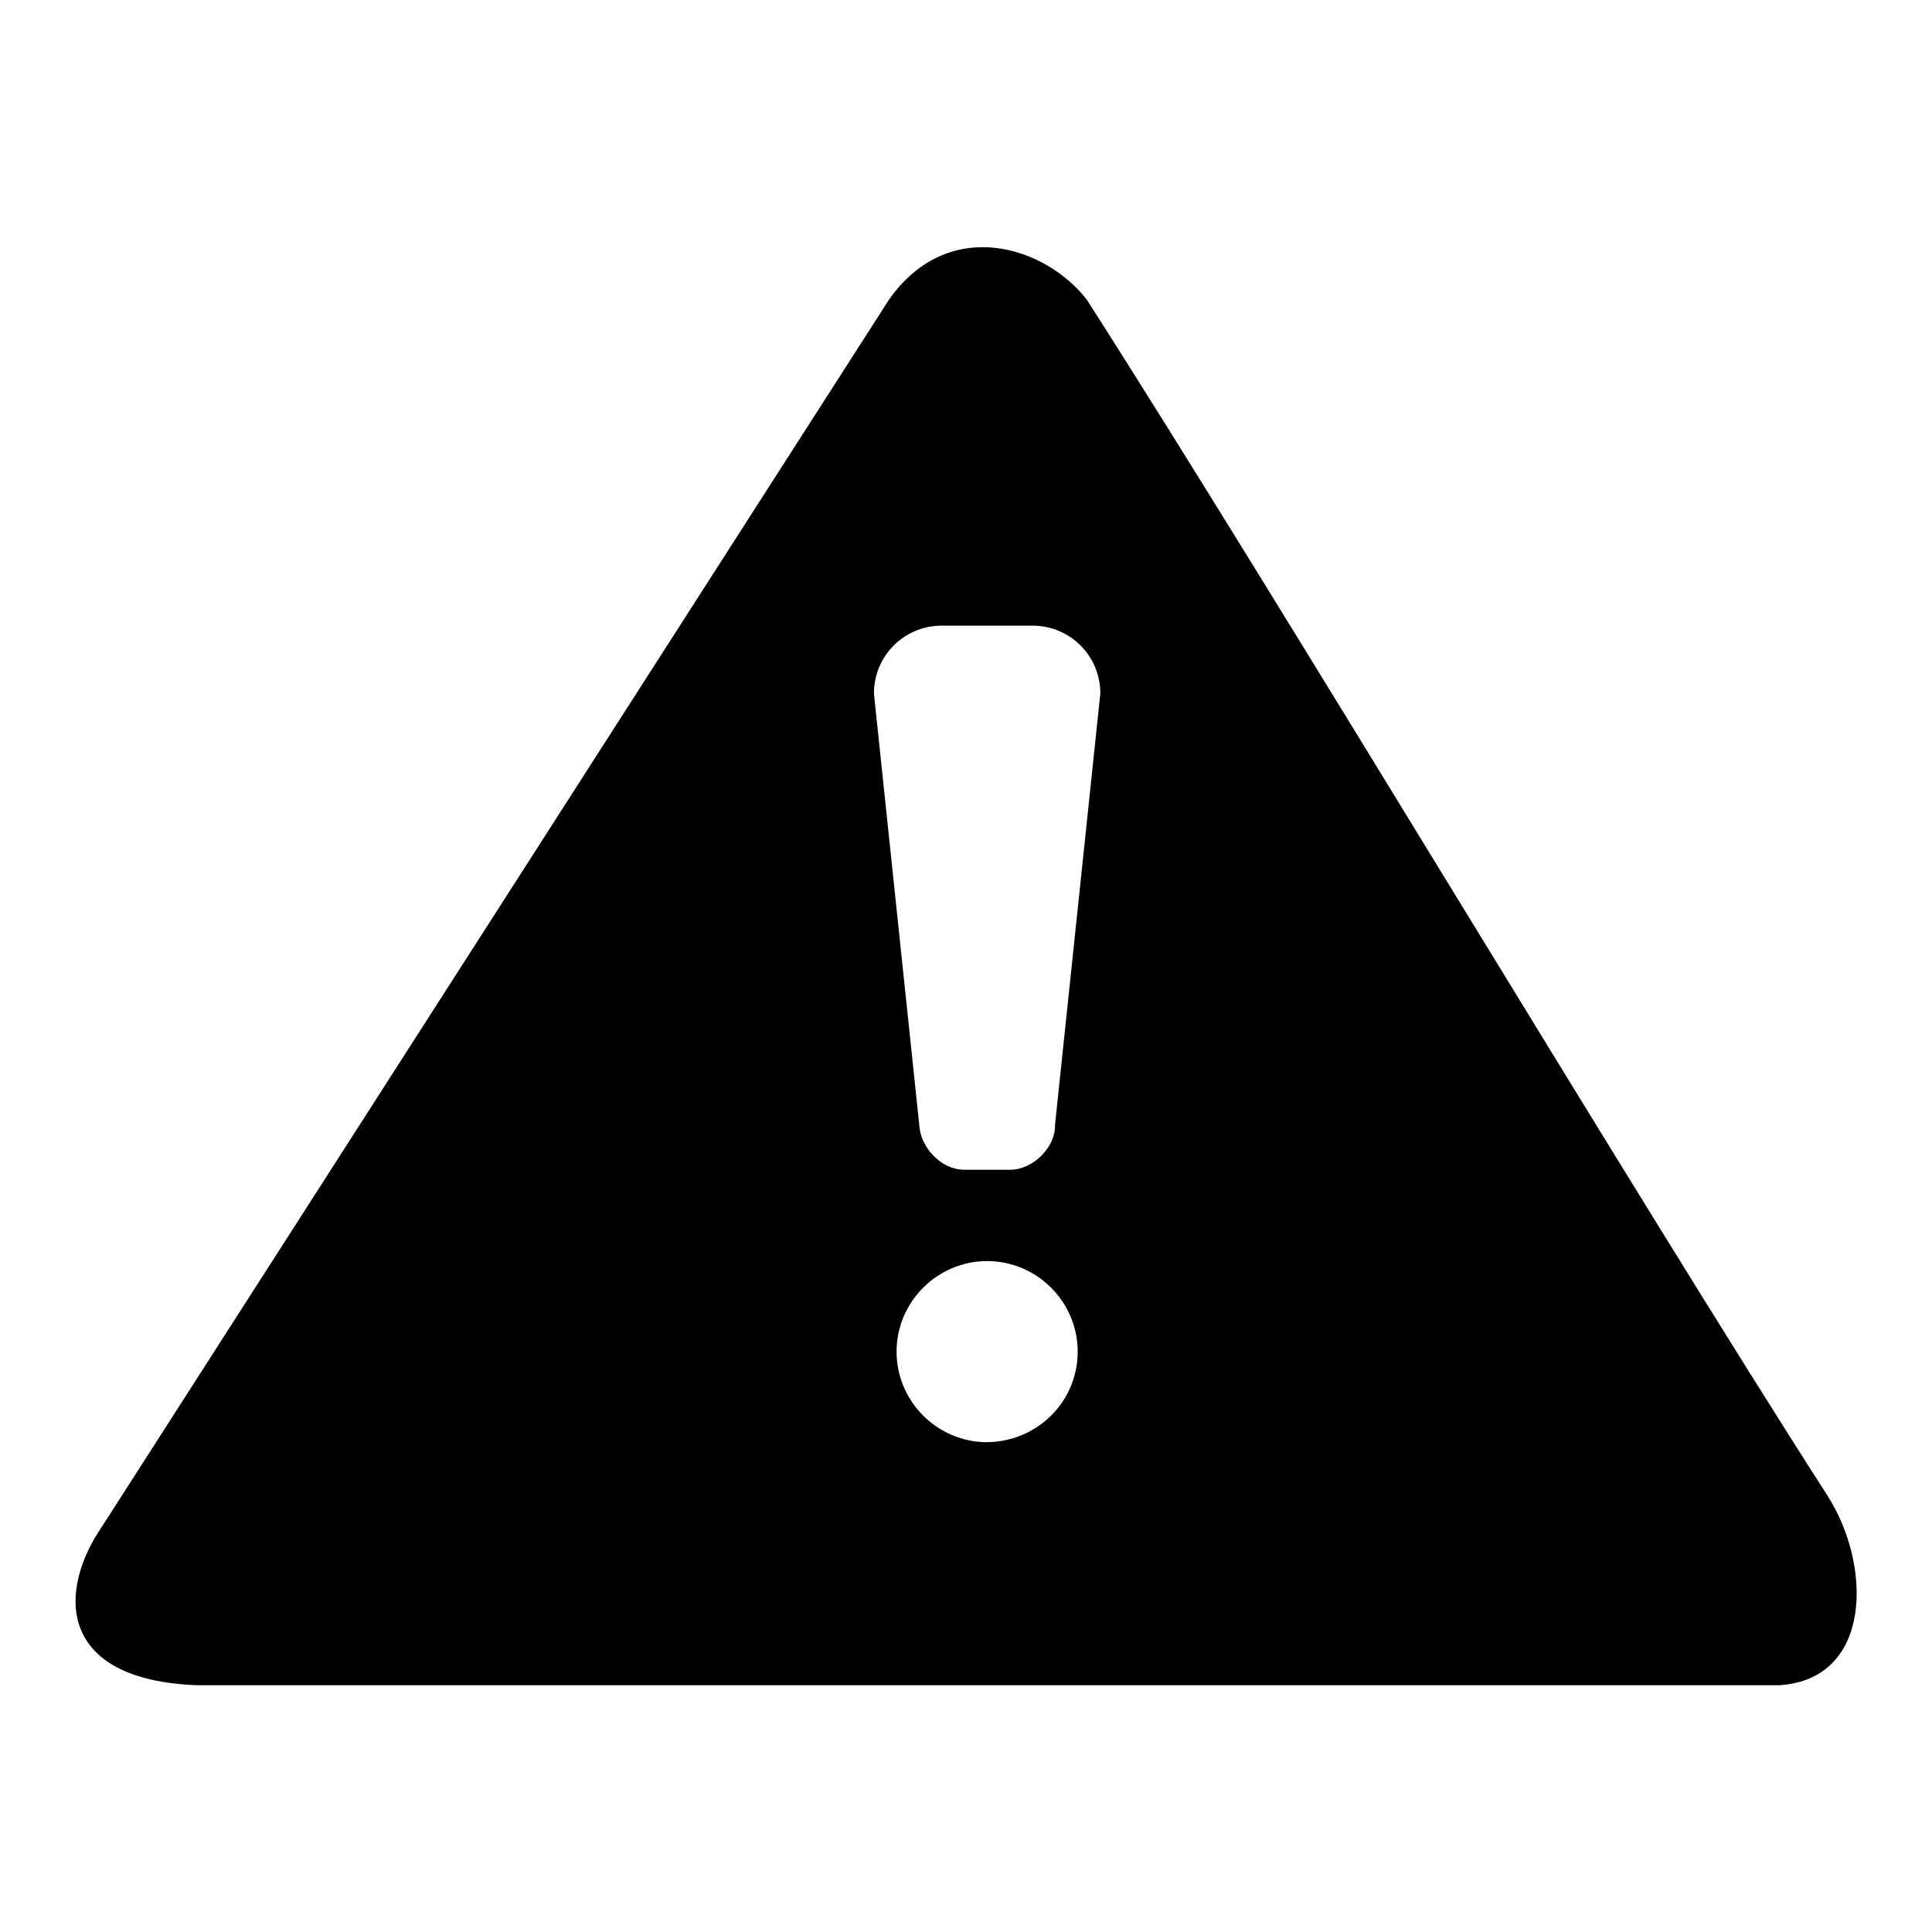 <?xml version="1.0" encoding="utf-8"?>
<!-- Svg Vector Icons : http://www.onlinewebfonts.com/icon -->
<!DOCTYPE svg PUBLIC "-//W3C//DTD SVG 1.1//EN" "http://www.w3.org/Graphics/SVG/1.1/DTD/svg11.dtd">
<svg version="1.1" xmlns="http://www.w3.org/2000/svg" xmlns:xlink="http://www.w3.org/1999/xlink" x="0px" y="0px" viewBox="0 0 256 256" enable-background="new 0 0 256 256" xml:space="preserve">
<g> <path fill="#000000" d="M242.1,198.1C216.9,158.9,169,78.7,144,39.7c-5.5-7.1-18.3-11.2-26.2,0L13.5,202.3 c-5.9,8.6-5.9,20.3,12.6,21h209.7C248.1,222.5,248.1,207.4,242.1,198.1z M130.8,191.1c-6.6,0-12-5.4-12-12c0-6.6,5.4-12,12-12 c0,0,0,0,0,0c6.6,0,12,5.4,12,12C142.8,185.7,137.5,191,130.8,191.1z M139.8,149c0.1,2.9-2.8,6-6,6h-6c-3.2,0-5.9-3.1-6-6l-6-57.1 c0-5,4-9,9-9h12c5,0,9,4,9,9L139.8,149L139.8,149z"/></g>
</svg>